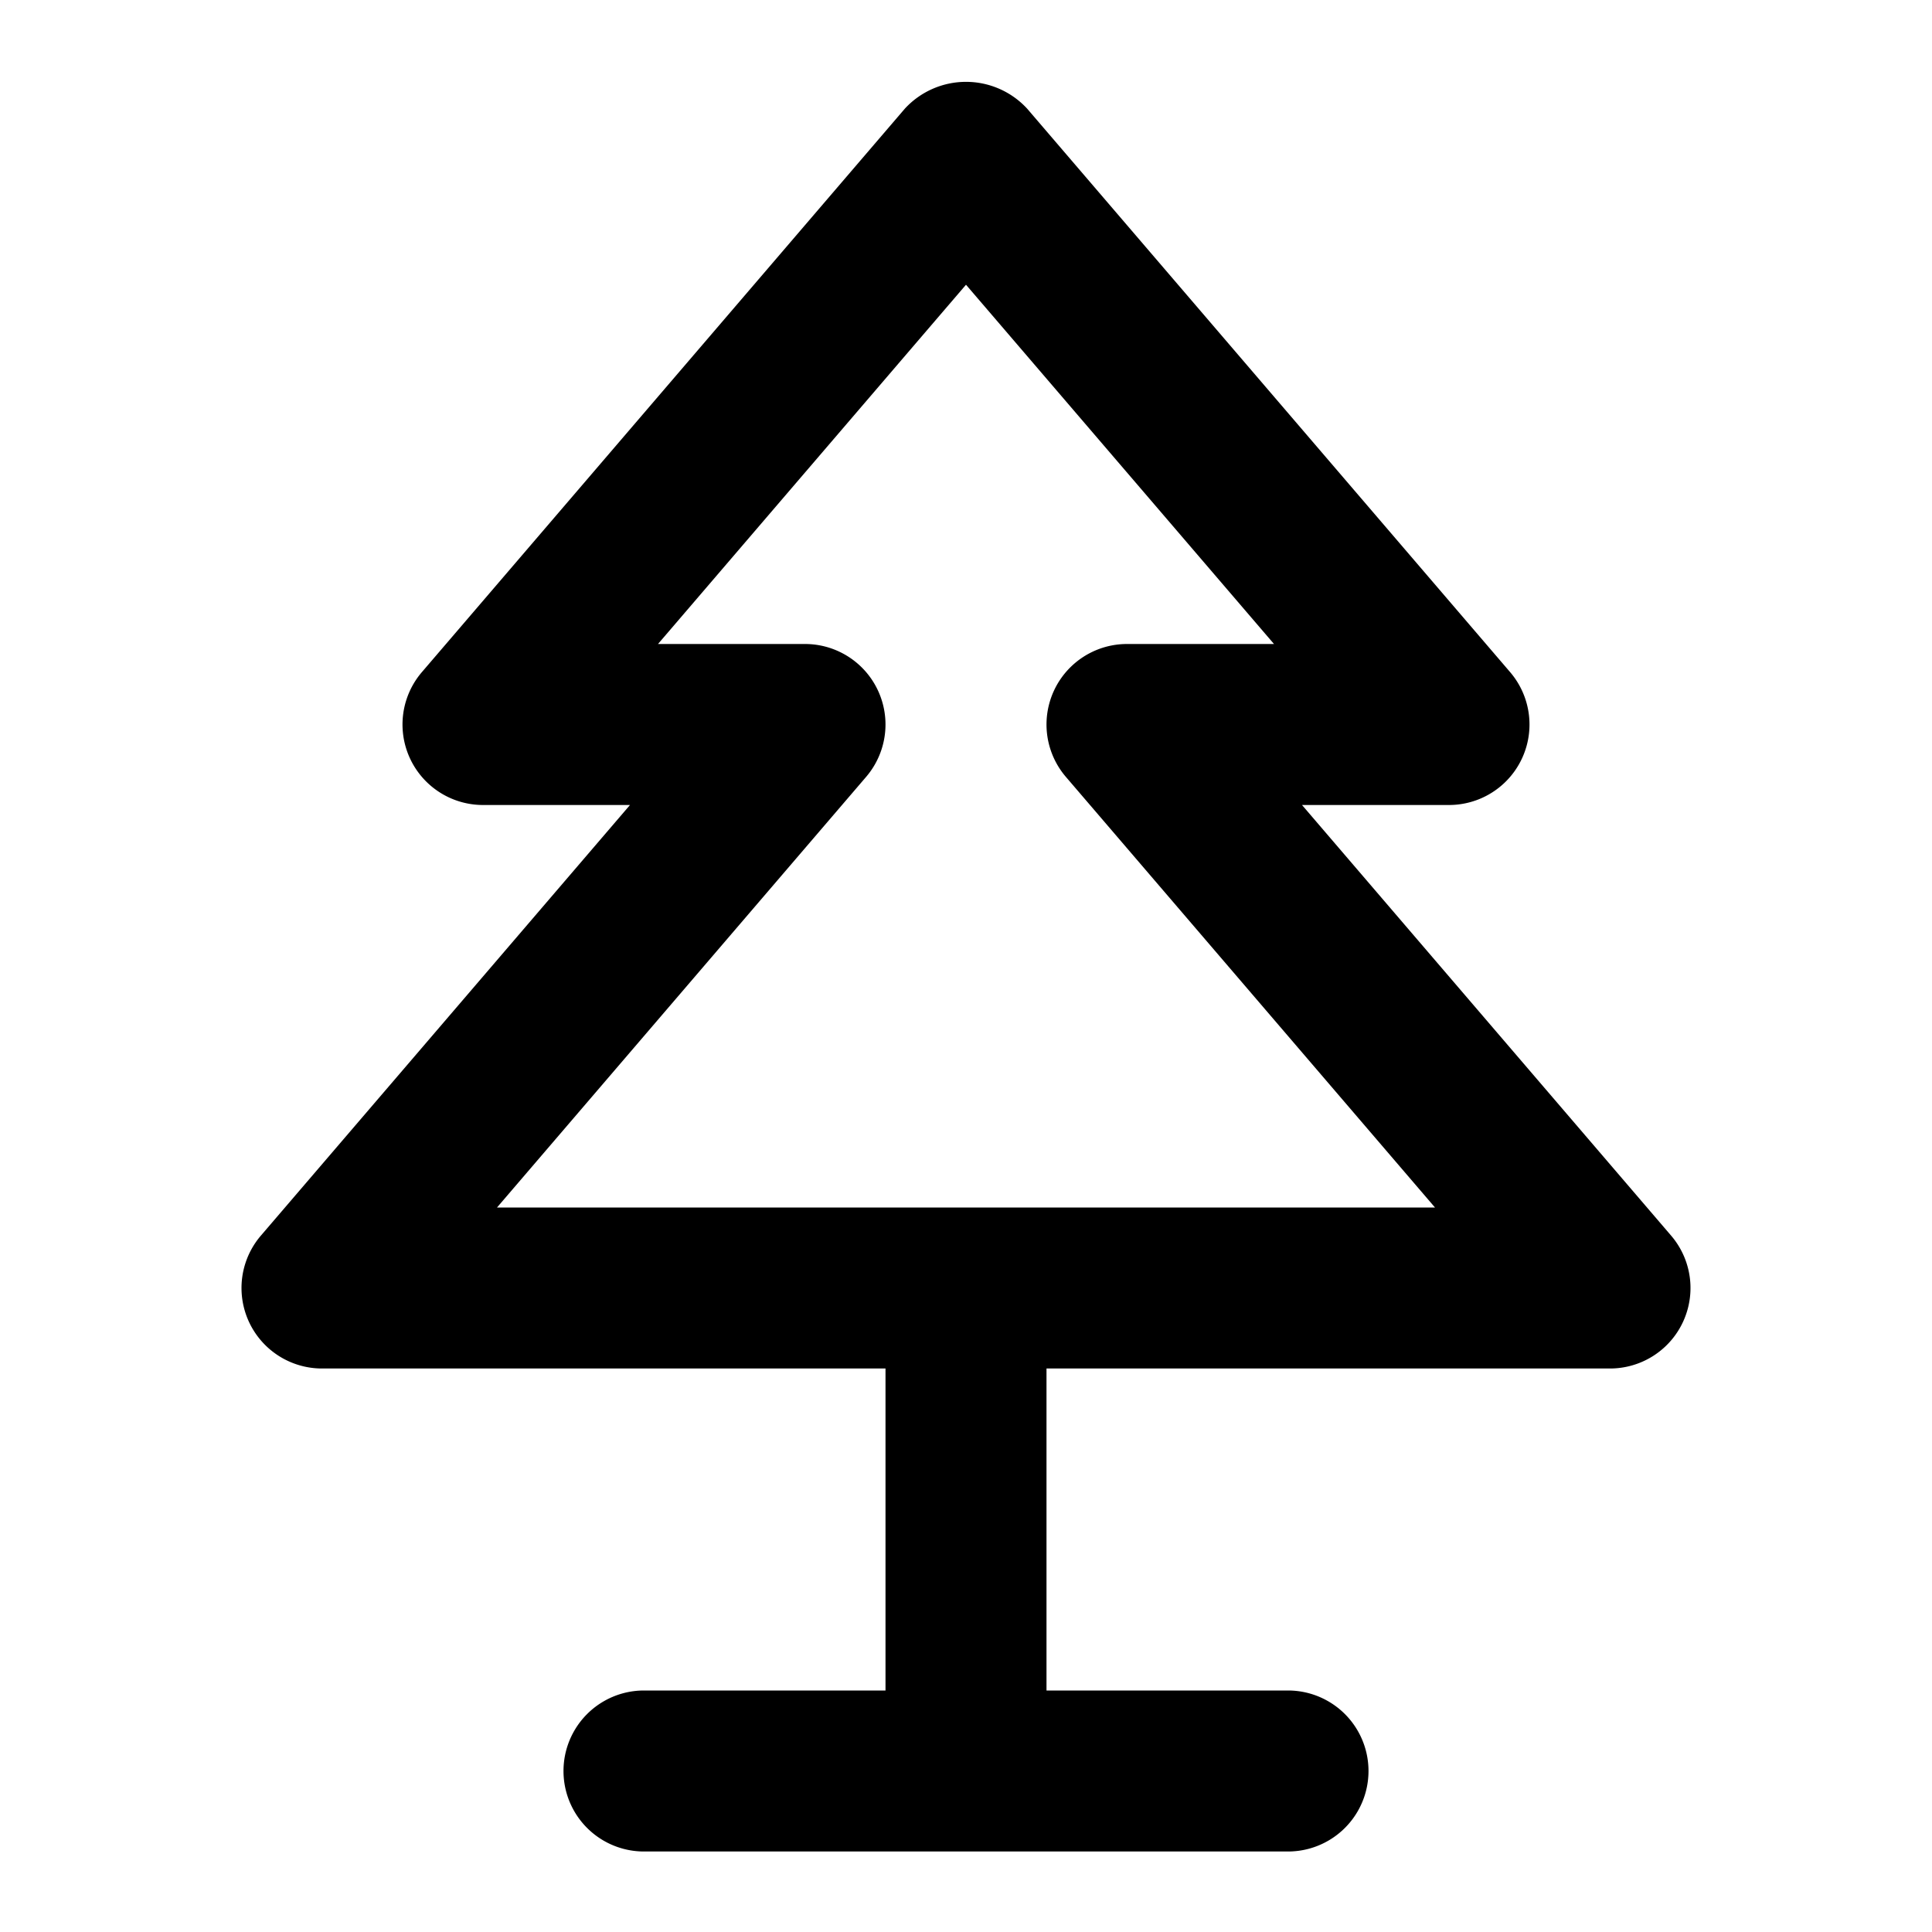 <?xml version="1.0" encoding="utf-8"?>
<svg fill="#000000" width="800px" height="800px" viewBox="0 0 24 24" xmlns="http://www.w3.org/2000/svg"><path d="M4,17h7v4H8a1,1,0,0,0,0,2h8a1,1,0,0,0,0-2H13V17h7a1,1,0,0,0,.759-1.651L16.174,10H18a1,1,0,0,0,.759-1.651l-6-7a1.033,1.033,0,0,0-1.518,0l-6,7A1,1,0,0,0,6,10H7.826L3.241,15.349A1,1,0,0,0,4,17Zm6.759-7.349A1,1,0,0,0,10,8H8.174L12,3.537,15.826,8H14a1,1,0,0,0-.759,1.651L17.826,15H6.174Z"/></svg>